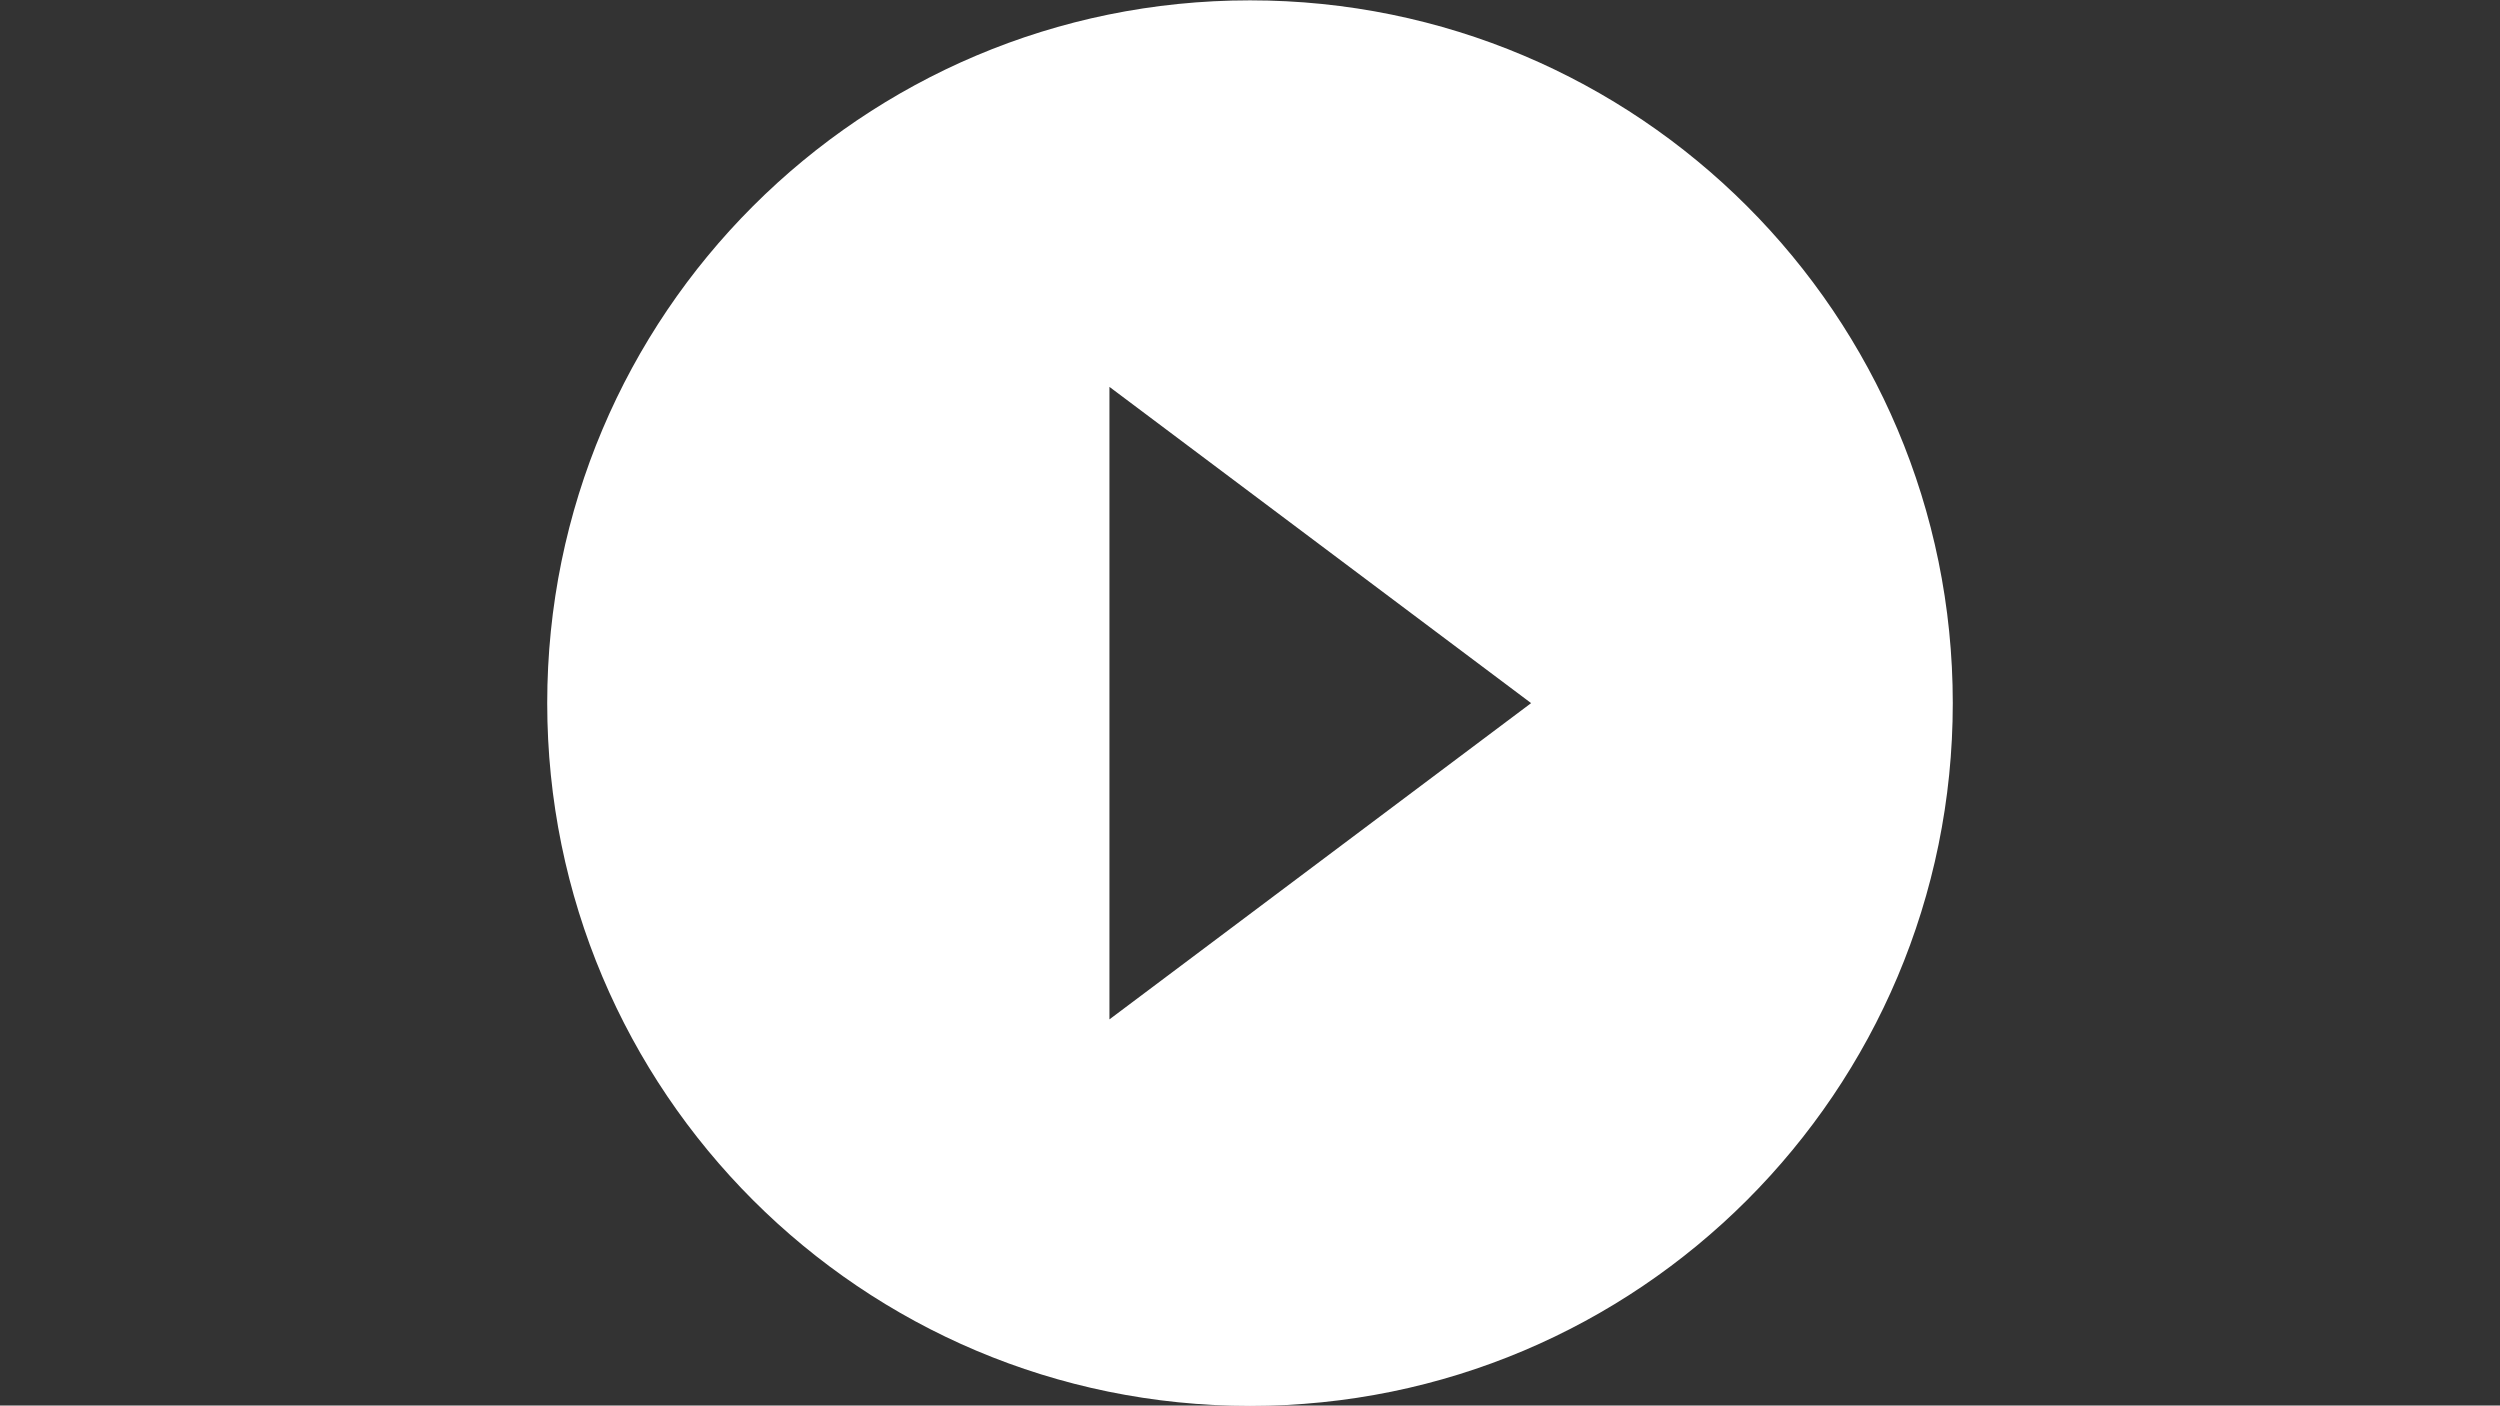 <?xml version="1.0" encoding="UTF-8"?> <svg xmlns="http://www.w3.org/2000/svg" xmlns:xlink="http://www.w3.org/1999/xlink" width="1366" zoomAndPan="magnify" viewBox="0 0 1024.5 576" height="768" preserveAspectRatio="xMidYMid meet"><rect x="0" y="0" width="1024.5" height="576" fill="#333333" stroke="none"/> <defs> <clipPath id="a7e69d30cf"> <path d="M 224.25 0.141 L 800.25 0.141 L 800.25 575.859 L 224.25 575.859 Z M 224.25 0.141 " clip-rule="nonzero"></path> </clipPath> </defs> <g clip-path="url(#a7e69d30cf)"> <path fill="#ffffff" d="M 512.25 0.141 C 353.129 0.141 224.25 129.02 224.25 288.141 C 224.25 447.262 353.129 576.141 512.25 576.141 C 671.371 576.141 800.25 447.262 800.25 288.141 C 800.25 129.02 671.371 0.141 512.25 0.141 Z M 454.648 417.742 L 454.648 158.539 L 627.449 288.141 Z M 454.648 417.742 " fill-opacity="1" fill-rule="nonzero"></path> </g> </svg> 
